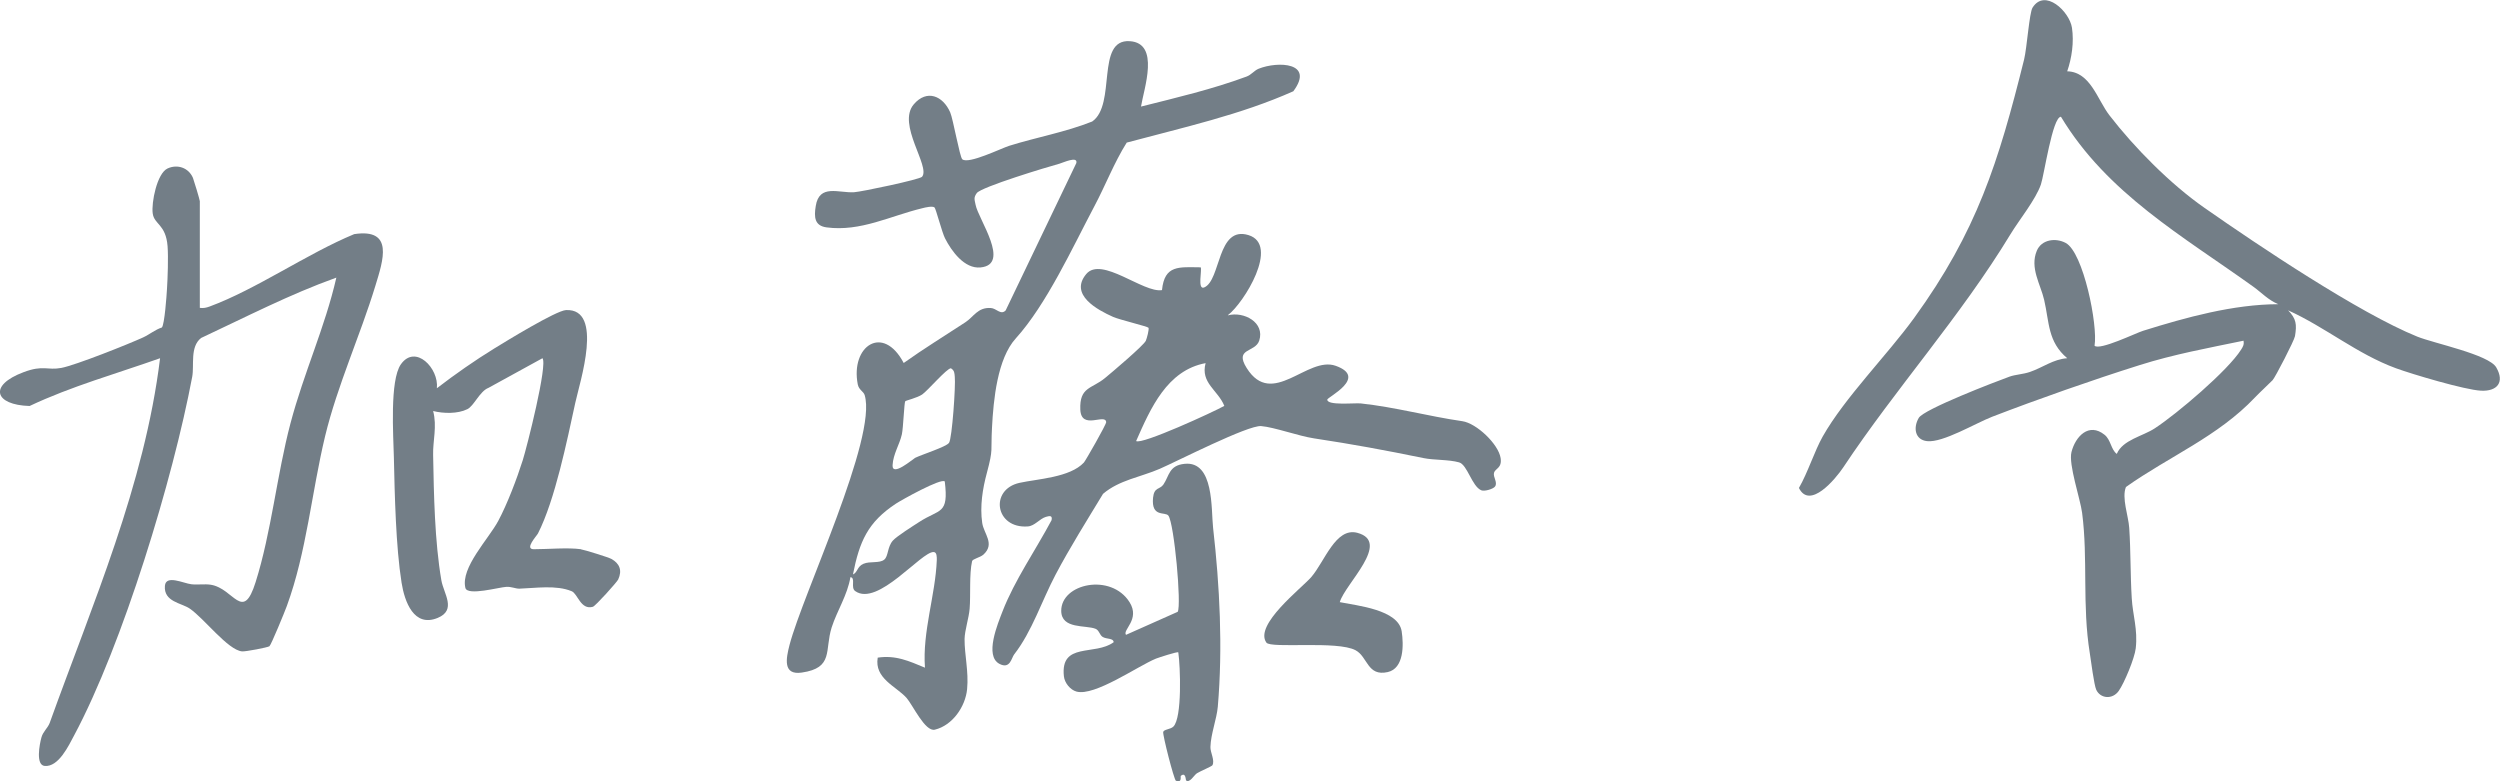 <svg width="128" height="40" viewBox="0 0 128 40" fill="none" xmlns="http://www.w3.org/2000/svg">
<g clip-path="url(#clip0_448_448)">
<path d="M105.843 3.651C107.031 3.682 107.383 5.1 108.002 5.902C109.294 7.577 111.138 9.434 112.864 10.638C115.616 12.564 120.794 16.033 123.769 17.237C124.629 17.582 127.431 18.153 127.808 18.811C128.254 19.577 127.851 20.047 127.023 20.003C126.194 19.959 123.515 19.163 122.674 18.855C120.688 18.128 119.062 16.754 117.15 15.888C117.571 16.321 117.602 16.61 117.503 17.212C117.466 17.438 116.482 19.338 116.358 19.464C116.074 19.752 115.771 20.022 115.455 20.348C113.563 22.349 111.064 23.365 108.849 24.933C108.62 25.485 108.979 26.42 109.016 27.028C109.097 28.22 109.072 29.437 109.146 30.635C109.195 31.488 109.461 32.228 109.35 33.194C109.294 33.696 108.769 34.963 108.478 35.377C108.156 35.829 107.538 35.772 107.327 35.314C107.216 35.07 107.061 33.853 107 33.458C106.598 30.974 106.913 28.634 106.604 26.257C106.511 25.535 105.899 23.779 106.059 23.146C106.263 22.343 106.95 21.615 107.754 22.261C108.076 22.518 108.082 23.02 108.379 23.24C108.682 22.518 109.709 22.337 110.327 21.929C111.459 21.189 114.07 18.974 114.744 17.902C114.843 17.745 114.905 17.645 114.868 17.444C113.08 17.814 111.299 18.14 109.554 18.692C107.142 19.451 104.358 20.43 101.995 21.339C101.142 21.672 99.472 22.675 98.668 22.587C98.037 22.518 97.95 21.891 98.241 21.396C98.501 20.95 102.169 19.545 102.892 19.282C103.195 19.175 103.585 19.163 103.931 19.044C104.593 18.818 105.125 18.391 105.843 18.341C104.841 17.5 104.927 16.503 104.661 15.355C104.476 14.552 103.919 13.718 104.284 12.84C104.525 12.263 105.243 12.162 105.762 12.438C106.666 12.915 107.42 16.654 107.241 17.701C107.494 17.958 109.363 17.049 109.727 16.936C111.936 16.246 114.348 15.581 116.649 15.575C116.13 15.361 115.796 14.985 115.369 14.678C111.769 12.094 107.884 9.904 105.521 5.978C105.088 5.978 104.661 8.963 104.494 9.446C104.222 10.23 103.381 11.259 102.936 11.993C100.375 16.215 97.065 19.878 94.375 23.93C93.973 24.532 92.661 26.106 92.105 24.984C92.562 24.193 92.896 23.108 93.323 22.349C94.443 20.367 96.632 18.172 98.006 16.277C101.216 11.849 102.323 8.311 103.635 3.042C103.777 2.465 103.901 0.646 104.068 0.389C104.699 -0.608 105.954 0.583 106.084 1.418C106.195 2.158 106.078 2.967 105.837 3.663L105.843 3.651Z" fill="#737E87"/>
<path d="M58.417 5.457C60.236 4.999 62.061 4.573 63.824 3.92C64.065 3.833 64.213 3.613 64.442 3.519C65.432 3.124 67.319 3.193 66.218 4.673C63.502 5.884 60.558 6.53 57.688 7.301C57.038 8.336 56.599 9.497 56.024 10.575C54.898 12.702 53.58 15.587 52.009 17.325C51.063 18.366 50.865 20.467 50.791 21.885C50.722 23.127 50.865 22.951 50.531 24.2C50.308 25.021 50.166 25.918 50.289 26.771C50.37 27.336 50.958 27.844 50.351 28.396C50.184 28.546 49.795 28.615 49.77 28.735C49.621 29.393 49.702 30.466 49.646 31.162C49.609 31.632 49.393 32.279 49.386 32.718C49.38 33.514 49.603 34.386 49.516 35.283C49.43 36.18 48.768 37.14 47.865 37.359C47.364 37.485 46.727 36.08 46.411 35.728C45.873 35.133 44.76 34.737 44.939 33.671C45.867 33.533 46.541 33.847 47.358 34.185C47.221 32.341 47.896 30.466 47.964 28.672C47.964 28.534 47.976 28.27 47.803 28.264C47.172 28.233 44.945 31.08 43.788 30.265C43.535 30.089 43.825 29.581 43.541 29.55C43.392 30.466 42.854 31.275 42.582 32.122C42.211 33.295 42.7 34.198 41.048 34.436C40.065 34.581 40.25 33.702 40.423 33.025C41.104 30.416 44.926 22.399 44.271 20.229C44.215 20.041 43.974 19.965 43.918 19.683C43.535 17.72 45.211 16.572 46.269 18.585C47.296 17.852 48.372 17.193 49.423 16.503C49.856 16.221 50.054 15.732 50.722 15.769C51.019 15.782 51.236 16.152 51.489 15.895L55.108 8.349C55.195 7.972 54.44 8.324 54.248 8.38C53.624 8.549 50.24 9.572 50.011 9.886C49.838 10.124 49.9 10.224 49.949 10.481C50.085 11.222 51.768 13.542 50.203 13.693C49.38 13.774 48.718 12.859 48.384 12.2C48.23 11.899 47.914 10.67 47.846 10.619C47.735 10.538 47.376 10.619 47.215 10.663C45.595 11.052 44.054 11.874 42.322 11.642C41.704 11.56 41.673 11.121 41.766 10.55C41.945 9.403 42.953 9.892 43.733 9.842C44.122 9.817 47.098 9.189 47.209 9.051C47.654 8.524 45.904 6.367 46.788 5.338C47.456 4.56 48.279 4.905 48.65 5.752C48.799 6.091 49.139 8.041 49.269 8.154C49.578 8.424 51.255 7.596 51.675 7.464C53.079 7.025 54.545 6.768 55.919 6.222C57.174 5.357 56.086 1.995 57.842 2.108C59.407 2.208 58.566 4.535 58.417 5.47V5.457ZM48.589 22.675C48.749 22.456 48.935 19.715 48.885 19.294C48.867 19.1 48.873 18.974 48.687 18.855C48.477 18.855 47.5 20.003 47.215 20.198C46.955 20.373 46.38 20.505 46.349 20.543C46.294 20.605 46.25 21.897 46.176 22.236C46.059 22.763 45.731 23.24 45.7 23.817C45.669 24.432 46.739 23.503 46.856 23.441C47.191 23.277 48.446 22.876 48.582 22.681L48.589 22.675ZM48.372 24.651C48.193 24.463 46.17 25.592 45.873 25.786C44.425 26.74 44.005 27.725 43.671 29.412C43.918 29.305 43.875 29.011 44.209 28.866C44.543 28.722 45.032 28.854 45.273 28.653C45.489 28.477 45.428 28.007 45.712 27.681C45.904 27.461 46.751 26.928 47.061 26.727C48.118 26.037 48.582 26.37 48.372 24.645V24.651Z" fill="#737E87"/>
<path d="M10.231 15.763C10.417 15.788 10.559 15.757 10.732 15.694C13.126 14.809 15.73 12.984 18.136 11.987C20.178 11.68 19.621 13.317 19.219 14.634C18.439 17.193 17.277 19.721 16.646 22.33C15.959 25.184 15.699 28.264 14.685 31.03C14.586 31.306 13.881 33.025 13.794 33.088C13.707 33.15 12.563 33.37 12.39 33.351C11.66 33.276 10.466 31.676 9.718 31.162C9.291 30.867 8.375 30.817 8.443 29.995C8.493 29.412 9.384 29.864 9.798 29.914C10.132 29.951 10.479 29.889 10.794 29.939C11.976 30.127 12.433 31.896 13.089 29.801C13.893 27.248 14.178 24.306 14.87 21.684C15.563 19.062 16.64 16.76 17.221 14.214C14.839 15.067 12.588 16.233 10.293 17.306C9.718 17.764 9.953 18.692 9.841 19.294C8.858 24.519 6.285 32.994 3.798 37.648C3.514 38.181 3 39.279 2.289 39.216C1.819 39.178 2.023 38.112 2.122 37.754C2.202 37.46 2.443 37.278 2.542 37.021C4.738 30.911 7.398 24.852 8.196 18.341C5.969 19.131 3.65 19.777 1.516 20.787C-0.278 20.737 -0.606 19.733 1.206 19.056C2.221 18.673 2.412 18.974 3.142 18.837C3.872 18.698 6.563 17.626 7.33 17.275C7.658 17.124 7.942 16.879 8.289 16.767C8.425 16.603 8.53 15.148 8.549 14.803C8.586 14.232 8.623 13.179 8.58 12.608C8.493 11.479 7.893 11.498 7.819 10.927C7.744 10.381 8.035 8.876 8.58 8.625C9.087 8.393 9.656 8.587 9.879 9.108C9.922 9.214 10.231 10.237 10.231 10.3V15.775V15.763Z" fill="#737E87"/>
<path d="M62.871 16.145C63.688 15.932 64.77 16.509 64.473 17.438C64.269 18.065 63.18 17.808 63.83 18.843C65.141 20.931 66.935 18.209 68.389 18.73C70.059 19.326 67.956 20.336 67.956 20.461C67.956 20.775 69.347 20.624 69.669 20.655C71.432 20.844 73.133 21.314 74.871 21.565C75.601 21.672 76.721 22.738 76.832 23.453C76.912 23.986 76.547 23.974 76.492 24.218C76.442 24.431 76.69 24.701 76.547 24.908C76.461 25.034 76.009 25.172 75.842 25.103C75.36 24.902 75.131 23.792 74.704 23.673C74.166 23.522 73.43 23.566 72.879 23.453C70.888 23.045 69.292 22.75 67.269 22.443C66.483 22.324 65.246 21.872 64.572 21.816C63.898 21.759 60.273 23.616 59.376 24.005C58.411 24.425 57.304 24.576 56.475 25.285C55.652 26.646 54.786 28.019 54.044 29.424C53.345 30.748 52.838 32.335 51.928 33.502C51.786 33.677 51.724 34.279 51.174 33.991C50.388 33.583 51.093 31.921 51.328 31.306C51.947 29.707 53.03 28.157 53.84 26.633C53.896 26.37 53.729 26.414 53.549 26.464C53.221 26.564 52.98 26.928 52.627 26.953C50.951 27.079 50.648 25.059 52.207 24.72C53.122 24.519 54.786 24.45 55.498 23.679C55.578 23.591 56.642 21.734 56.636 21.615C56.605 21.139 55.362 22.048 55.312 20.975C55.263 19.802 55.9 19.915 56.574 19.357C56.926 19.069 58.547 17.695 58.665 17.45C58.714 17.344 58.85 16.842 58.801 16.779C58.739 16.71 57.304 16.365 56.995 16.227C56.178 15.863 54.737 15.085 55.615 14.032C56.395 13.097 58.547 15.017 59.494 14.853C59.623 13.549 60.372 13.68 61.473 13.687C61.56 13.774 61.287 14.879 61.659 14.715C62.518 14.345 62.308 11.541 63.922 12.037C65.537 12.533 63.681 15.524 62.871 16.133V16.145ZM61.727 18.592C59.753 18.962 58.912 20.9 58.17 22.581C58.442 22.788 62.153 21.082 62.685 20.781C62.364 19.978 61.454 19.608 61.727 18.592Z" fill="#737E87"/>
<path d="M29.747 28.126C29.914 28.151 31.139 28.527 31.3 28.615C31.72 28.847 31.869 29.199 31.652 29.669C31.597 29.795 30.483 31.037 30.353 31.068C29.729 31.244 29.58 30.397 29.271 30.271C28.479 29.939 27.403 30.114 26.586 30.14C26.395 30.14 26.172 30.033 25.931 30.046C25.559 30.064 23.933 30.522 23.828 30.102C23.574 29.061 25.015 27.599 25.51 26.671C25.974 25.805 26.469 24.501 26.766 23.56C26.976 22.895 28.052 18.654 27.774 18.341L25.009 19.859C24.564 20.028 24.267 20.787 23.927 20.95C23.432 21.195 22.702 21.176 22.176 21.044C22.386 21.828 22.157 22.581 22.176 23.29C22.213 25.328 22.256 27.712 22.597 29.707C22.714 30.397 23.395 31.231 22.405 31.639C21.192 32.134 20.716 30.811 20.561 29.838C20.265 27.976 20.209 25.341 20.166 23.409C20.141 22.305 19.949 19.476 20.524 18.654C21.267 17.601 22.479 18.855 22.368 19.878C23.308 19.156 24.304 18.46 25.312 17.839C25.924 17.463 28.473 15.901 28.98 15.876C30.929 15.788 29.685 19.564 29.456 20.618C29.03 22.569 28.417 25.598 27.545 27.311C27.483 27.436 26.834 28.12 27.329 28.12C28.052 28.12 29.073 28.026 29.747 28.12V28.126Z" fill="#737E87"/>
<path d="M62.08 39.178C62.042 39.241 61.436 39.492 61.282 39.592C61.127 39.693 60.917 40.107 60.725 39.956C60.706 39.944 60.719 39.511 60.459 39.724C60.422 39.755 60.545 40.094 60.205 39.975C60.1 39.887 59.525 37.642 59.556 37.478C59.587 37.34 59.927 37.347 60.075 37.203C60.533 36.757 60.434 34.116 60.329 33.401C60.286 33.351 59.333 33.665 59.185 33.721C58.251 34.104 56.042 35.666 55.114 35.408C54.799 35.321 54.508 34.969 54.471 34.624C54.285 32.856 56.061 33.59 57.02 32.881C57.007 32.661 56.661 32.736 56.457 32.611C56.302 32.517 56.277 32.272 56.098 32.197C55.597 31.99 54.347 32.228 54.335 31.281C54.323 29.87 56.89 29.324 57.836 30.836C58.387 31.72 57.459 32.247 57.651 32.504L60.298 31.325C60.502 30.993 60.119 26.803 59.822 26.401C59.661 26.182 58.937 26.514 59.036 25.485C59.092 24.927 59.383 25.071 59.562 24.814C59.871 24.369 59.84 23.829 60.651 23.748C62.172 23.591 62.005 26.087 62.11 27.022C62.451 30.008 62.611 33.15 62.352 36.18C62.296 36.814 61.993 37.579 61.974 38.244C61.962 38.52 62.215 38.94 62.073 39.185L62.08 39.178Z" fill="#737E87"/>
<path d="M68.593 30.829C69.49 31.011 71.593 31.212 71.766 32.322C71.871 33.012 71.89 34.223 71.049 34.411C70.003 34.643 70.034 33.633 69.409 33.295C68.475 32.787 65.061 33.219 64.838 32.9C64.201 31.99 66.632 30.127 67.139 29.544C67.826 28.747 68.382 26.991 69.49 27.279C71.253 27.743 68.871 29.889 68.599 30.823L68.593 30.829Z" fill="#737E87"/>
</g>
<defs>
<clipPath id="clip0_448_448">
<rect width="128" height="40" fill="white"/>
</clipPath>
</defs>
</svg>
